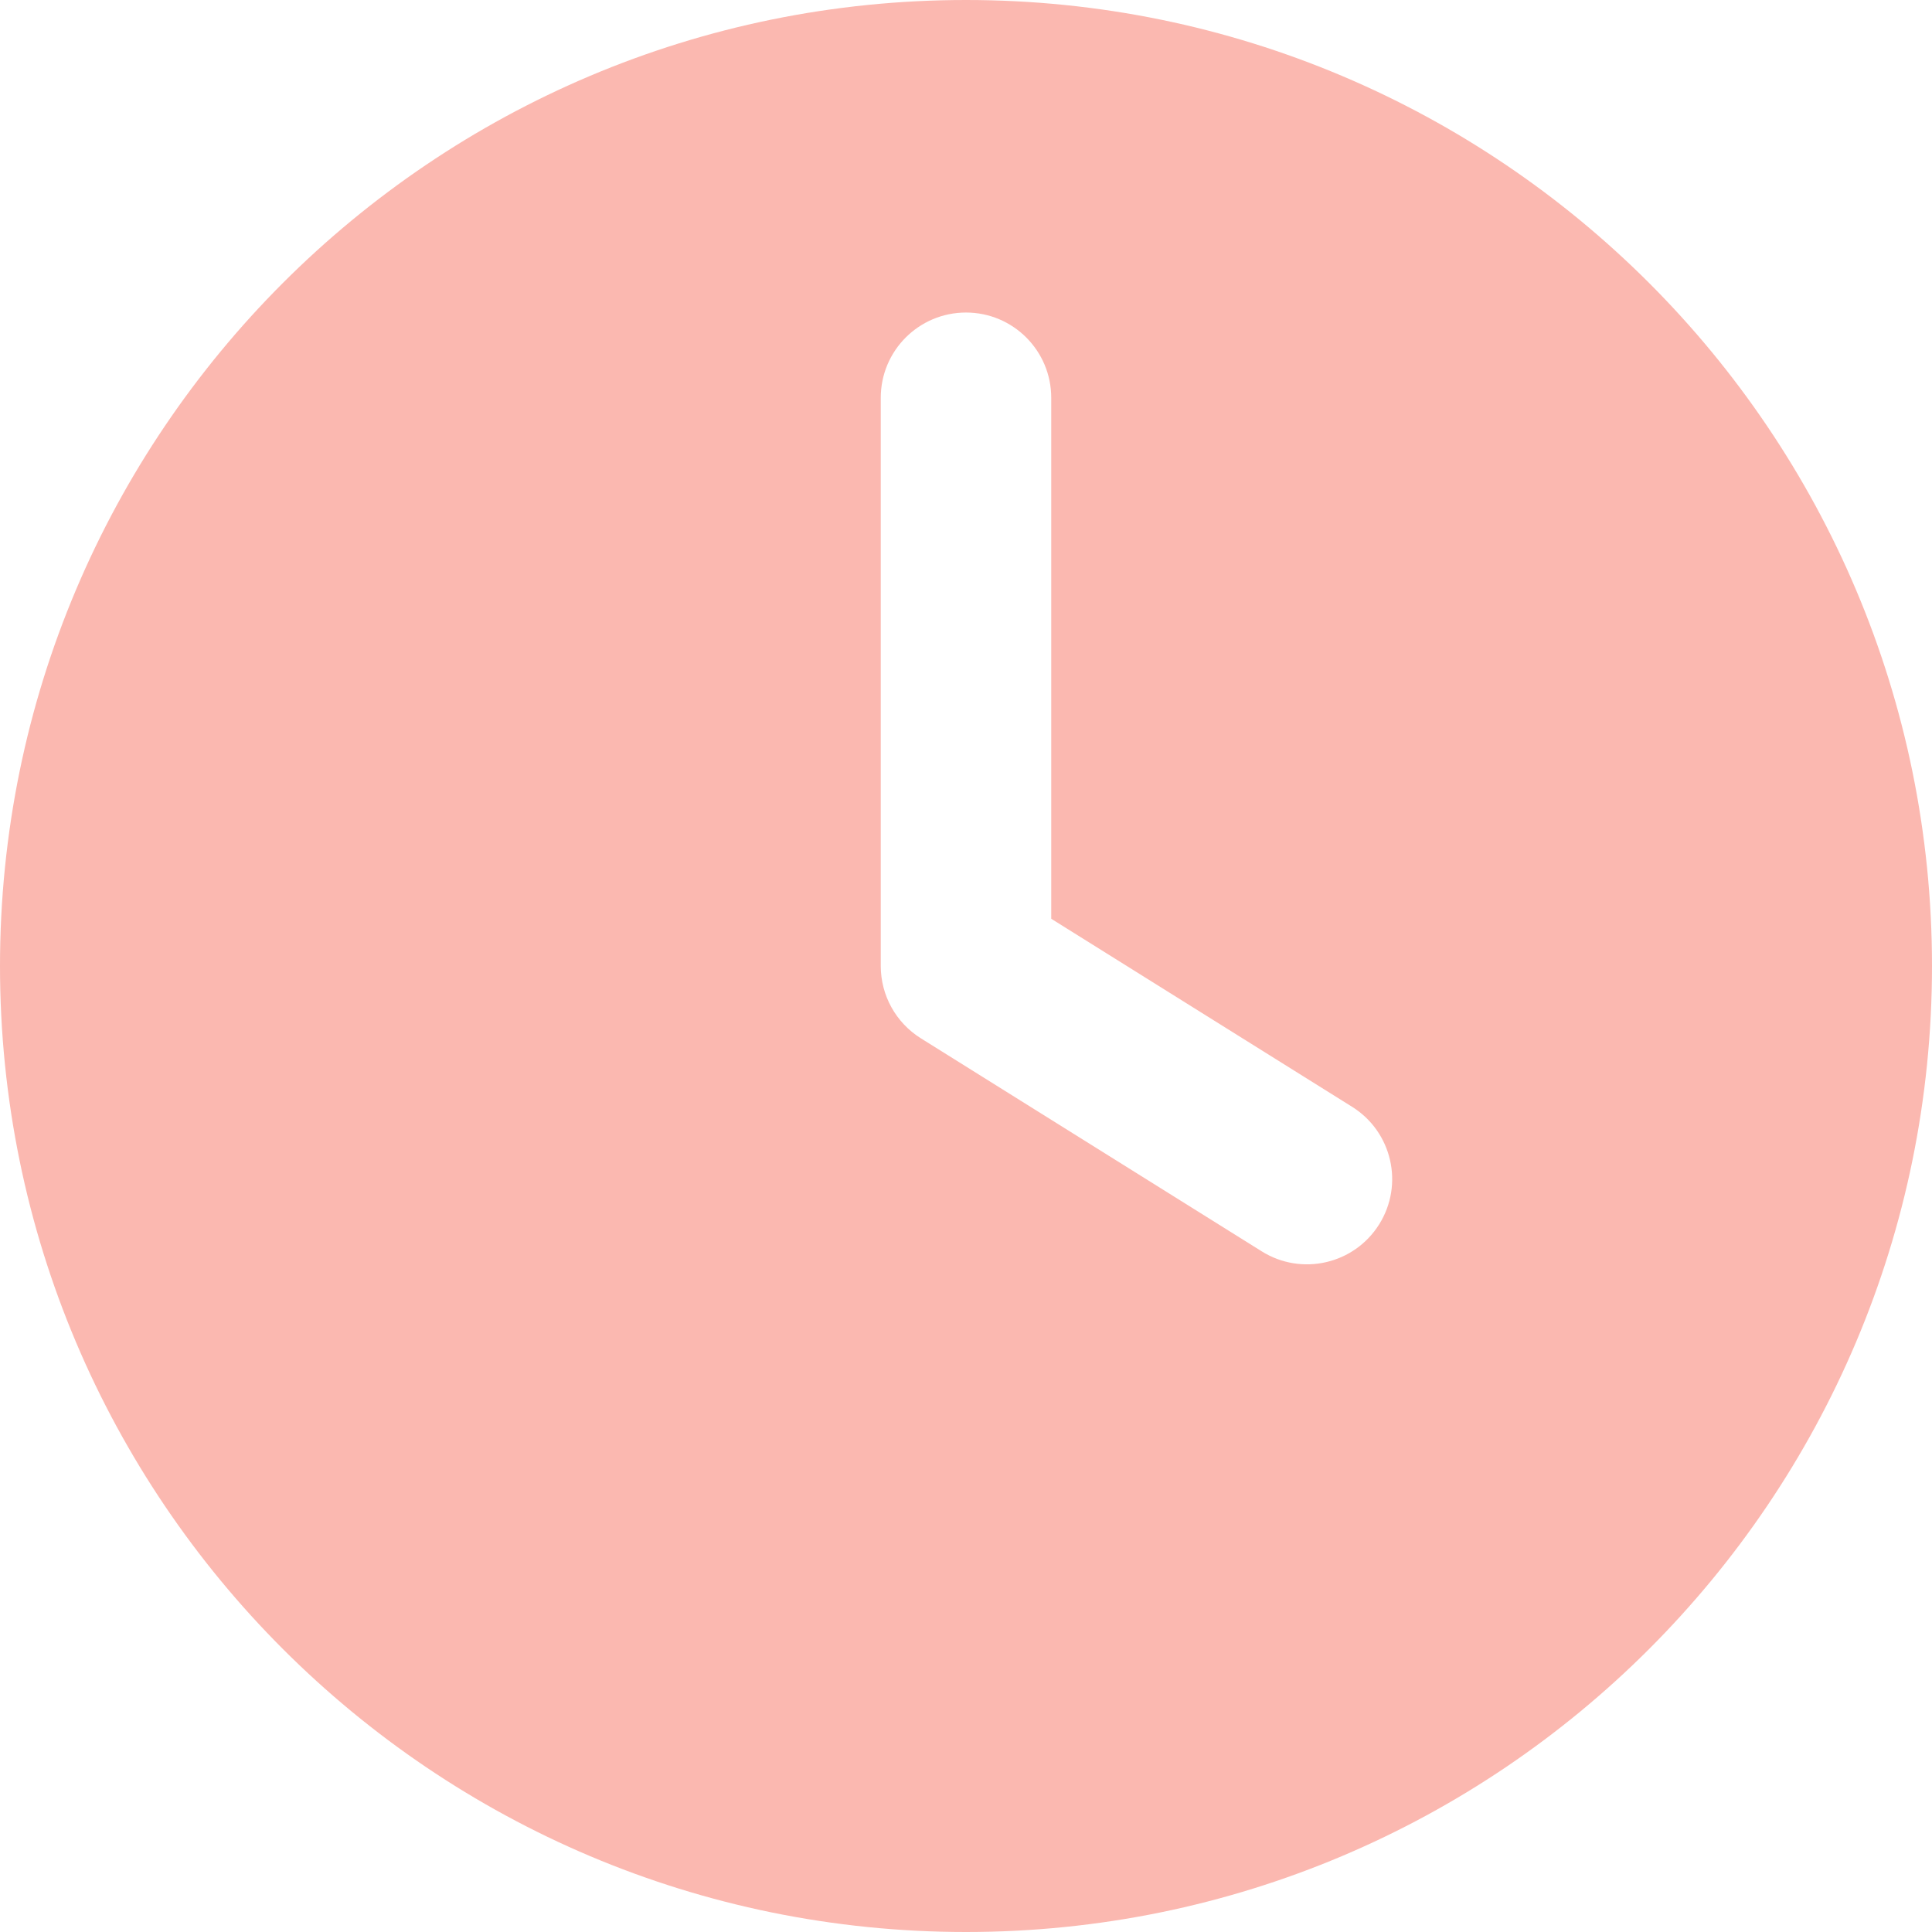 <?xml version="1.0" encoding="UTF-8"?> <svg xmlns="http://www.w3.org/2000/svg" width="162" height="162" viewBox="0 0 162 162" fill="none"> <path fill-rule="evenodd" clip-rule="evenodd" d="M0 81C0 36.265 36.265 0 81 0C125.735 0 162 36.265 162 81C162 125.735 125.735 162 81 162C36.265 162 0 125.735 0 81ZM88.147 33.353C88.147 29.406 84.947 26.206 81 26.206C77.053 26.206 73.853 29.406 73.853 33.353V81C73.853 83.464 75.122 85.755 77.212 87.061L105.8 104.928C109.148 107.02 113.557 106.003 115.649 102.656C117.741 99.308 116.723 94.899 113.376 92.807L88.147 77.039V33.353Z" fill="#FBB8B0"></path> </svg> 